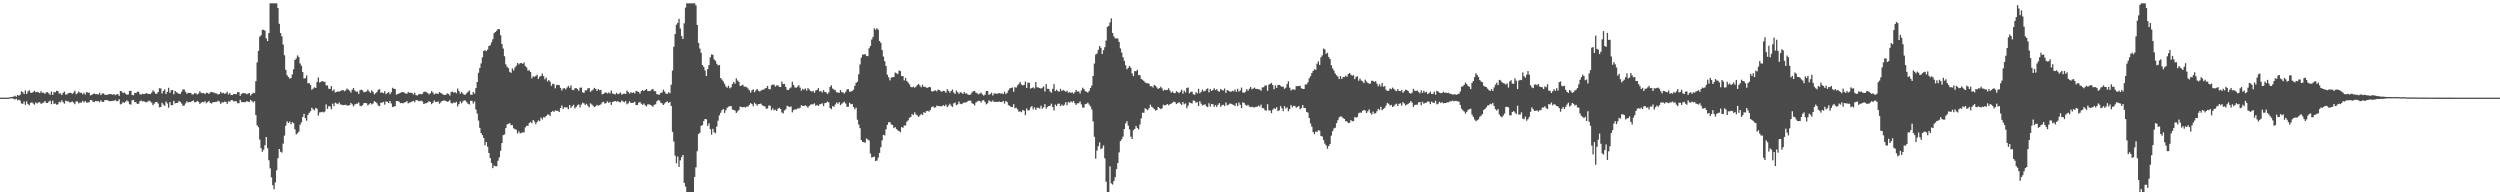 <svg xmlns="http://www.w3.org/2000/svg" width="1920" height="150"><path d="M0 75.000h1v1.000H0zM1 75.000h1v1.000H1zM2 75.000h1v1.000H2zM3 75.000h1v1.000H3zM4 75.000h1v1.000H4zM5 74.998h1v1.000H5zM6 74.938h1v1.000H6zM7 74.712h1v1.000H7zM8 74.590h1v1.000H8zM9 74.416h1v1.135H9zM10 74.169h1v1.689H10zM11 73.549h1v2.895H11zM12 74.274h1v1.495H12zM13 72.974h1v4.076H13zM14 73.455h1v3.046H14zM15 72.807h1v4.454H15zM16 70.086h1v9.400H16zM17 70.827h1v8.881H17zM18 72.130h1v5.789H18zM19 69.438h1v11.032H19zM20 72.171h1v5.713H20zM21 70.235h1v9.698H21zM22 69.255h1v11.653H22zM23 71.107h1v7.947H23zM24 71.425h1v7.102H24zM25 70.551h1v8.938H25zM26 69.724h1v10.648H26zM27 70.905h1v7.791H27zM28 70.551h1v8.931H28zM29 70.919h1v7.803H29zM30 71.489h1v6.970H30zM31 70.088h1v9.677H31zM32 71.285h1v7.924H32zM33 71.079h1v7.693H33zM34 72.068h1v5.553H34zM35 70.992h1v7.970H35zM36 70.779h1v8.382H36zM37 71.732h1v6.363H37zM38 72.794h1v4.539H38zM39 70.264h1v9.760H39zM40 72.862h1v4.468H40zM41 70.583h1v9.229H41zM42 70.889h1v8.581H42zM43 69.688h1v10.755H43zM44 69.919h1v10.181H44zM45 71.862h1v6.274H45zM46 71.732h1v6.926H46zM47 73.011h1v4.047H47zM48 71.281h1v7.253H48zM49 70.345h1v9.263H49zM50 72.583h1v4.704H50zM51 72.505h1v5.255H51zM52 71.546h1v6.324H52zM53 71.272h1v7.363H53zM54 71.313h1v7.153H54zM55 72.150h1v5.850H55zM56 71.047h1v7.764H56zM57 69.642h1v10.382H57zM58 72.356h1v5.585H58zM59 71.578h1v6.358H59zM60 70.260h1v9.171H60zM61 71.230h1v7.507H61zM62 71.292h1v7.544H62zM63 72.384h1v5.086H63zM64 71.223h1v7.485H64zM65 72.578h1v5.026H65zM66 70.619h1v8.203H66zM67 71.114h1v7.633H67zM68 71.207h1v7.219H68zM69 73.281h1v3.536H69zM70 72.903h1v4.083H70zM71 72.128h1v6.063H71zM72 71.839h1v6.610H72zM73 72.347h1v5.177H73zM74 72.226h1v5.649H74zM75 72.585h1v5.003H75zM76 71.294h1v7.137H76zM77 73.057h1v4.051H77zM78 71.873h1v6.304H78zM79 71.654h1v6.656H79zM80 72.780h1v4.173H80zM81 72.862h1v3.987H81zM82 72.787h1v4.177H82zM83 72.448h1v5.013H83zM84 72.217h1v5.628H84zM85 72.350h1v5.267H85zM86 72.688h1v4.756H86zM87 72.251h1v5.230H87zM88 73.105h1v3.605H88zM89 72.416h1v5.292H89zM90 72.297h1v5.390H90zM91 73.618h1v2.570H91zM92 69.896h1v10.286H92zM93 70.232h1v9.446H93zM94 71.475h1v6.839H94zM95 71.033h1v7.945H95zM96 71.949h1v6.104H96zM97 72.755h1v4.363H97zM98 72.569h1v5.335H98zM99 69.848h1v10.126H99zM100 69.724h1v10.639H100zM101 72.924h1v4.189H101zM102 73.144h1v3.532H102zM103 71.416h1v6.926H103zM104 71.478h1v7.130H104zM105 70.397h1v9.462H105zM106 70.470h1v9.178H106zM107 72.379h1v5.338H107zM108 72.594h1v4.591H108zM109 71.889h1v6.077H109zM110 72.356h1v5.290H110zM111 71.958h1v6.445H111zM112 71.551h1v6.972H112zM113 72.015h1v6.008H113zM114 72.153h1v5.102H114zM115 72.297h1v5.633H115zM116 71.136h1v7.734H116zM117 69.438h1v11.348H117zM118 70.441h1v9.128H118zM119 72.031h1v6.386H119zM120 71.933h1v6.372H120zM121 70.654h1v8.844H121zM122 67.731h1v14.706H122zM123 67.953h1v14.200H123zM124 71.835h1v7.132H124zM125 69.811h1v10.588H125zM126 68.552h1v12.721H126zM127 72.182h1v5.814H127zM128 70.441h1v9.030H128zM129 67.435h1v15.283H129zM130 71.267h1v7.121H130zM131 69.337h1v11.513H131zM132 69.097h1v11.662H132zM133 72.448h1v5.003H133zM134 69.733h1v9.686H134zM135 70.860h1v8.242H135zM136 71.306h1v7.636H136zM137 72.137h1v5.395H137zM138 72.112h1v6.162H138zM139 70.523h1v8.972H139zM140 68.678h1v12.577H140zM141 68.685h1v12.346H141zM142 70.452h1v9.025H142zM143 72.011h1v5.937H143zM144 71.294h1v7.363H144zM145 71.404h1v6.965H145zM146 71.384h1v6.988H146zM147 72.526h1v5.072H147zM148 72.478h1v4.669H148zM149 71.461h1v7.139H149zM150 71.777h1v6.670H150zM151 72.549h1v4.978H151zM152 71.796h1v6.457H152zM153 70.107h1v9.739H153zM154 71.310h1v7.590H154zM155 71.658h1v6.642H155zM156 71.418h1v7.178H156zM157 72.295h1v5.431H157zM158 71.152h1v8.123H158zM159 71.365h1v7.093H159zM160 72.098h1v5.436H160zM161 70.917h1v8.178H161zM162 70.605h1v8.922H162zM163 70.960h1v7.576H163zM164 71.191h1v7.269H164zM165 71.661h1v6.619H165zM166 71.807h1v6.452H166zM167 72.581h1v4.747H167zM168 72.118h1v5.880H168zM169 70.509h1v9.272H169zM170 71.686h1v6.894H170zM171 71.260h1v7.453H171zM172 71.970h1v6.052H172zM173 71.667h1v6.622H173zM174 70.397h1v9.355H174zM175 72.560h1v5.251H175zM176 71.354h1v6.720H176zM177 72.958h1v3.951H177zM178 72.990h1v3.971H178zM179 72.176h1v5.736H179zM180 72.267h1v5.386H180zM181 72.368h1v5.447H181zM182 70.766h1v8.450H182zM183 70.734h1v8.556H183zM184 73.563h1v3.074H184zM185 72.212h1v6.040H185zM186 71.450h1v7.093H186zM187 71.526h1v6.919H187zM188 71.656h1v6.777H188zM189 72.347h1v5.356H189zM190 71.949h1v6.132H190zM191 71.445h1v6.965H191zM192 73.354h1v3.326H192zM193 72.185h1v5.498H193zM194 71.219h1v7.329H194zM195 71.626h1v6.075H195zM196 62.347h1v25.951H196zM197 47.932h1v48.304H197zM198 39.137h1v58.560H198zM199 28.194h1v79.000H199zM200 27.022h1v86.770H200zM201 22.817h1v93.733H201zM202 22.874h1v92.106H202zM203 23.540h1v87.967H203zM204 29.414h1v75.791H204zM205 31.515h1v82.303H205zM206 25.378h1v97.688H206zM207 2.557h1v126.715H207zM208 2.557h1v133.701H208zM209 2.554h1v139.689H209zM210 2.554h1v142.822H210zM211 2.554h1v137.526H211zM212 2.554h1v128.251H212zM213 6.134h1v115.369H213zM214 18.301h1v96.136H214zM215 25.406h1v91.105H215zM216 27.894h1v89.300H216zM217 34.225h1v76.042H217zM218 42.442h1v61.675H218zM219 53.609h1v42.879H219zM220 57.694h1v35.496H220zM221 59.138h1v35.301H221zM222 60.427h1v32.895H222zM223 60.024h1v35.388H223zM224 57.115h1v36.624H224zM225 53.215h1v41.396H225zM226 46.056h1v53.255H226zM227 44.900h1v58.306H227zM228 42.570h1v59.824H228zM229 43.732h1v57.343H229zM230 48.729h1v47.105H230zM231 50.462h1v43.538H231zM232 55.328h1v34.562H232zM233 60.297h1v27.084H233zM234 60.072h1v30.664H234zM235 57.900h1v34.800H235zM236 63.927h1v24.321H236zM237 63.780h1v22.911H237zM238 65.302h1v20.153H238zM239 68.907h1v13.843H239zM240 68.063h1v15.914H240zM241 67.044h1v17.778H241zM242 67.568h1v15.333H242zM243 62.856h1v20.682H243zM244 59.518h1v29.284H244zM245 63.350h1v23.021H245zM246 62.846h1v23.314H246zM247 62.187h1v23.687H247zM248 62.782h1v23.600H248zM249 62.826h1v22.843H249zM250 65.609h1v14.573H250zM251 65.595h1v17.995H251zM252 68.118h1v13.452H252zM253 68.301h1v13.394H253zM254 66.113h1v17.816H254zM255 69.862h1v9.755H255zM256 68.653h1v12.852H256zM257 71.033h1v7.805H257zM258 70.571h1v8.878H258zM259 70.189h1v9.858H259zM260 70.450h1v8.238H260zM261 69.809h1v10.407H261zM262 69.429h1v11.003H262zM263 69.077h1v11.778H263zM264 70.107h1v10.469H264zM265 69.388h1v11.112H265zM266 68.008h1v12.932H266zM267 68.827h1v12.293H267zM268 69.614h1v11.076H268zM269 71.111h1v7.867H269zM270 68.974h1v11.170H270zM271 67.580h1v14.145H271zM272 69.493h1v10.808H272zM273 70.434h1v9.309H273zM274 70.232h1v9.389H274zM275 72.091h1v6.551H275zM276 69.278h1v11.939H276zM277 68.868h1v12.728H277zM278 69.498h1v11.295H278zM279 70.860h1v8.327H279zM280 70.535h1v8.505H280zM281 70.260h1v8.979H281zM282 68.861h1v12.069H282zM283 70.212h1v9.908H283zM284 71.228h1v7.876H284zM285 69.418h1v10.799H285zM286 70.480h1v9.009H286zM287 72.430h1v5.317H287zM288 71.697h1v6.571H288zM289 70.674h1v8.638H289zM290 68.923h1v12.115H290zM291 68.559h1v12.953H291zM292 71.194h1v7.725H292zM293 70.949h1v7.885H293zM294 71.590h1v6.626H294zM295 69.978h1v10.398H295zM296 72.288h1v5.624H296zM297 71.370h1v6.814H297zM298 70.690h1v8.535H298zM299 72.379h1v5.182H299zM300 70.873h1v8.599H300zM301 67.394h1v14.852H301zM302 68.204h1v13.683H302zM303 68.291h1v13.225H303zM304 72.684h1v4.871H304zM305 72.251h1v5.347H305zM306 71.711h1v6.361H306zM307 71.272h1v7.997H307zM308 70.795h1v8.329H308zM309 70.670h1v8.746H309zM310 71.226h1v7.535H310zM311 71.793h1v6.677H311zM312 72.043h1v5.594H312zM313 70.587h1v8.826H313zM314 71.283h1v7.446H314zM315 71.162h1v7.436H315zM316 71.475h1v6.489H316zM317 72.480h1v5.008H317zM318 71.182h1v7.382H318zM319 73.006h1v3.914H319zM320 73.382h1v3.580H320zM321 72.507h1v4.985H321zM322 72.105h1v5.706H322zM323 72.432h1v4.836H323zM324 72.002h1v5.965H324zM325 70.592h1v9.256H325zM326 70.255h1v9.190H326zM327 70.860h1v8.226H327zM328 71.425h1v7.219H328zM329 72.491h1v5.237H329zM330 71.688h1v6.647H330zM331 69.985h1v10.041H331zM332 71.043h1v7.967H332zM333 72.478h1v4.701H333zM334 71.812h1v6.592H334zM335 71.796h1v6.510H335zM336 72.146h1v5.743H336zM337 70.731h1v8.915H337zM338 71.340h1v7.354H338zM339 72.022h1v5.608H339zM340 72.681h1v4.566H340zM341 72.965h1v4.173H341zM342 72.693h1v4.944H342zM343 71.697h1v6.532H343zM344 72.118h1v5.793H344zM345 73.428h1v3.520H345zM346 70.644h1v8.581H346zM347 70.351h1v9.100H347zM348 71.221h1v7.471H348zM349 70.727h1v8.290H349zM350 71.700h1v6.484H350zM351 67.989h1v13.733H351zM352 69.926h1v9.995H352zM353 71.917h1v5.949H353zM354 70.635h1v8.746H354zM355 71.878h1v6.111H355zM356 72.713h1v4.358H356zM357 72.688h1v4.557H357zM358 71.521h1v7.045H358zM359 70.422h1v9.373H359zM360 69.530h1v10.698H360zM361 72.588h1v4.809H361zM362 72.881h1v4.523H362zM363 70.667h1v8.789H363zM364 71.951h1v6.011H364zM365 67.653h1v16.393H365zM366 62.993h1v24.234H366zM367 55.934h1v36.661H367zM368 52.290h1v45.901H368zM369 48.711h1v53.486H369zM370 44.009h1v59.821H370zM371 39.104h1v66.926H371zM372 38.532h1v73.024H372zM373 39.292h1v69.828H373zM374 38.100h1v74.573H374zM375 35.312h1v82.186H375zM376 34.747h1v86.649H376zM377 32.581h1v92.609H377zM378 30.164h1v98.950H378zM379 25.438h1v101.769H379zM380 24.561h1v103.138H380zM381 23.504h1v104.205H381zM382 22.256h1v101.170H382zM383 22.410h1v98.469H383zM384 27.100h1v88.698H384zM385 33.758h1v76.111H385zM386 37.253h1v66.512H386zM387 43.192h1v60.023H387zM388 49.397h1v48.981H388zM389 51.283h1v44.246H389zM390 52.304h1v42.799H390zM391 55.161h1v39.373H391zM392 55.950h1v40.236H392zM393 52.542h1v43.527H393zM394 54.108h1v44.456H394zM395 51.888h1v47.356H395zM396 50.558h1v49.094H396zM397 48.404h1v54.076H397zM398 49.464h1v51.435H398zM399 48.537h1v53.909H399zM400 48.363h1v53.687H400zM401 49.107h1v52.573H401zM402 47.974h1v53.651H402zM403 50.775h1v47.082H403zM404 51.794h1v44.797H404zM405 54.229h1v42.369H405zM406 53.888h1v40.613H406zM407 55.341h1v38.290H407zM408 60.141h1v34.587H408zM409 58.557h1v33.612H409zM410 59.019h1v34.369H410zM411 58.276h1v37.116H411zM412 57.388h1v36.425H412zM413 60.564h1v31.847H413zM414 58.871h1v34.221H414zM415 58.326h1v31.991H415zM416 56.449h1v35.278H416zM417 58.488h1v31.483H417zM418 60.947h1v29.265H418zM419 59.550h1v29.551H419zM420 62.563h1v25.475H420zM421 61.427h1v26.489H421zM422 62.702h1v26.457H422zM423 65.968h1v20.073H423zM424 64.309h1v20.893H424zM425 64.714h1v21.225H425zM426 67.827h1v17.009H426zM427 65.307h1v19.787H427zM428 65.121h1v19.998H428zM429 65.424h1v20.579H429zM430 67.486h1v15.502H430zM431 69.484h1v11.504H431zM432 67.978h1v15.791H432zM433 67.619h1v14.708H433zM434 68.658h1v13.870H434zM435 67.278h1v15.152H435zM436 65.945h1v17.981H436zM437 67.442h1v13.188H437zM438 65.602h1v17.240H438zM439 68.941h1v12.657H439zM440 69.262h1v11.209H440zM441 67.838h1v15.454H441zM442 67.568h1v14.623H442zM443 68.422h1v12.424H443zM444 69.729h1v10.467H444zM445 67.353h1v15.177H445zM446 67.296h1v13.021H446zM447 70.882h1v8.022H447zM448 71.423h1v7.984H448zM449 69.424h1v11.154H449zM450 69.429h1v10.272H450zM451 67.838h1v13.484H451zM452 67.646h1v14.871H452zM453 70.573h1v8.798H453zM454 69.596h1v10.634H454zM455 68.793h1v12.403H455zM456 67.479h1v14.747H456zM457 68.184h1v13.410H457zM458 69.791h1v10.753H458zM459 68.367h1v12.838H459zM460 69.335h1v11.376H460zM461 69.042h1v11.062H461zM462 72.430h1v6.271H462zM463 72.075h1v6.125H463zM464 71.223h1v8.343H464zM465 71.027h1v8.203H465zM466 71.777h1v6.036H466zM467 71.024h1v7.963H467zM468 71.752h1v6.521H468zM469 69.466h1v11.138H469zM470 71.819h1v6.514H470zM471 72.148h1v5.800H471zM472 72.553h1v5.031H472zM473 71.272h1v6.830H473zM474 72.350h1v5.312H474zM475 71.947h1v6.409H475zM476 70.997h1v7.670H476zM477 72.707h1v4.520H477zM478 72.107h1v5.837H478zM479 71.821h1v6.727H479zM480 72.208h1v5.434H480zM481 69.507h1v10.634H481zM482 70.587h1v8.705H482zM483 71.899h1v5.926H483zM484 70.823h1v8.235H484zM485 71.439h1v7.661H485zM486 70.871h1v7.993H486zM487 71.791h1v6.402H487zM488 69.736h1v10.982H488zM489 70.255h1v10.405H489zM490 70.546h1v8.428H490zM491 71.960h1v6.262H491zM492 69.987h1v9.606H492zM493 69.159h1v11.398H493zM494 69.946h1v9.579H494zM495 69.120h1v11.769H495zM496 68.342h1v13.351H496zM497 69.859h1v10.309H497zM498 69.974h1v10.130H498zM499 69.745h1v10.790H499zM500 68.822h1v12.341H500zM501 68.291h1v13.749H501zM502 69.999h1v10.437H502zM503 70.081h1v10.055H503zM504 72.304h1v5.576H504zM505 72.594h1v4.262H505zM506 72.659h1v4.585H506zM507 71.365h1v7.459H507zM508 70.942h1v8.457H508zM509 68.857h1v11.790H509zM510 70.374h1v9.080H510zM511 71.999h1v6.445H511zM512 72.054h1v5.816H512zM513 70.802h1v8.247H513zM514 71.608h1v6.681H514zM515 65.092h1v16.271H515zM516 54.158h1v47.112H516zM517 35.836h1v72.799H517zM518 26.180h1v93.300H518zM519 18.922h1v106.519H519zM520 17.594h1v102.618H520zM521 14.429h1v113.827H521zM522 21.934h1v101.266H522zM523 27.736h1v93.010H523zM524 29.947h1v89.098H524zM525 17.933h1v122.495H525zM526 5.839h1v137.436H526zM527 2.557h1v144.891H527zM528 2.557h1v144.887H528zM529 2.550h1v144.898H529zM530 2.554h1v144.887H530zM531 2.552h1v144.894H531zM532 2.552h1v144.896H532zM533 2.552h1v133.342H533zM534 4.147h1v124.360H534zM535 19.128h1v97.006H535zM536 32.954h1v69.965H536zM537 37.251h1v64.692H537zM538 40.487h1v56.173H538zM539 49.935h1v46.152H539zM540 51.363h1v41.689H540zM541 54.066h1v37.333H541zM542 58.379h1v33.211H542zM543 53.043h1v43.637H543zM544 49.983h1v44.756H544zM545 44.014h1v55.143H545zM546 41.840h1v61.582H546zM547 42.078h1v56.853H547zM548 45.607h1v56.017H548zM549 46.632h1v55.718H549zM550 48.953h1v48.249H550zM551 50.292h1v42.364H551zM552 49.848h1v38.755H552zM553 59.933h1v26.672H553zM554 61.109h1v23.555H554zM555 62.519h1v21.163H555zM556 64.343h1v22.385H556zM557 66.376h1v18.270H557zM558 67.392h1v15.381H558zM559 65.865h1v16.047H559zM560 67.831h1v13.761H560zM561 67.060h1v14.363H561zM562 64.581h1v19.508H562zM563 62.940h1v21.522H563zM564 64.275h1v20.611H564zM565 60.164h1v26.587H565zM566 61.839h1v23.781H566zM567 62.878h1v21.545H567zM568 66.035h1v15.795H568zM569 65.593h1v16.617H569zM570 65.016h1v17.455H570zM571 66.563h1v15.509H571zM572 66.520h1v16.132H572zM573 67.010h1v14.829H573zM574 67.934h1v13.976H574zM575 69.390h1v11.160H575zM576 71.098h1v8.093H576zM577 69.381h1v10.565H577zM578 68.605h1v12.932H578zM579 70.786h1v8.132H579zM580 69.363h1v10.634H580zM581 68.319h1v12.898H581zM582 69.672h1v10.339H582zM583 70.239h1v9.652H583zM584 69.541h1v9.970H584zM585 68.880h1v12.110H585zM586 68.866h1v12.481H586zM587 67.916h1v13.864H587zM588 67.506h1v16.029H588zM589 66.067h1v17.194H589zM590 68.417h1v12.634H590zM591 68.607h1v12.557H591zM592 65.540h1v19.084H592zM593 64.904h1v18.272H593zM594 65.032h1v19.755H594zM595 66.431h1v17.816H595zM596 65.588h1v19.636H596zM597 65.602h1v17.931H597zM598 66.662h1v16.130H598zM599 66.872h1v16.832H599zM600 62.666h1v23.749H600zM601 64.545h1v22.529H601zM602 64.389h1v20.467H602zM603 66.781h1v17.162H603zM604 68.978h1v12.300H604zM605 69.170h1v12.568H605zM606 67.937h1v14.314H606zM607 67.115h1v14.633H607zM608 62.789h1v23.545H608zM609 65.289h1v19.286H609zM610 67.049h1v16.979H610zM611 67.500h1v16.523H611zM612 66.552h1v16.748H612zM613 65.392h1v17.903H613zM614 67.273h1v15.534H614zM615 69.662h1v11.090H615zM616 68.216h1v13.168H616zM617 68.932h1v12.497H617zM618 67.914h1v12.941H618zM619 69.564h1v12.033H619zM620 67.632h1v15.100H620zM621 68.669h1v12.728H621zM622 69.843h1v10.517H622zM623 70.411h1v9.682H623zM624 69.720h1v10.385H624zM625 71.274h1v8.109H625zM626 69.454h1v11.804H626zM627 69.063h1v11.524H627zM628 67.660h1v13.674H628zM629 70.280h1v9.886H629zM630 69.884h1v10.110H630zM631 71.066h1v8.224H631zM632 69.246h1v12.280H632zM633 70.548h1v8.698H633zM634 70.976h1v7.919H634zM635 72.247h1v5.795H635zM636 70.947h1v7.759H636zM637 66.714h1v16.283H637zM638 65.495h1v18.439H638zM639 67.989h1v13.463H639zM640 68.806h1v13.198H640zM641 69.273h1v11.005H641zM642 70.860h1v7.874H642zM643 71.033h1v8.622H643zM644 71.292h1v7.121H644zM645 69.118h1v11.584H645zM646 70.731h1v8.968H646zM647 71.082h1v7.780H647zM648 71.835h1v6.290H648zM649 70.452h1v9.087H649zM650 68.614h1v13.422H650zM651 68.495h1v13.545H651zM652 70.468h1v8.494H652zM653 70.349h1v9.728H653zM654 69.809h1v10.005H654zM655 68.914h1v13.307H655zM656 65.959h1v18.048H656zM657 63.650h1v19.045H657zM658 62.718h1v29.229H658zM659 57.035h1v38.572H659zM660 49.509h1v48.899H660zM661 44.279h1v63.285H661zM662 41.933h1v67.141H662zM663 41.805h1v67.391H663zM664 41.551h1v68.045H664zM665 42.915h1v63.500H665zM666 43.103h1v64.026H666zM667 37.054h1v70.888H667zM668 35.278h1v82.644H668zM669 30.286h1v90.730H669zM670 28.352h1v92.271H670zM671 21.758h1v98.434H671zM672 22.817h1v100.879H672zM673 21.677h1v101.636H673zM674 22.810h1v98.281H674zM675 31.448h1v86.001H675zM676 32.904h1v80.128H676zM677 38.505h1v69.293H677zM678 43.414h1v60.146H678zM679 47.070h1v56.917H679zM680 50.761h1v48.574H680zM681 57.349h1v38.556H681zM682 59.388h1v34.566H682zM683 61.761h1v32.042H683zM684 59.605h1v35.912H684zM685 59.264h1v36.754H685zM686 59.145h1v39.199H686zM687 55.728h1v41.863H687zM688 56.287h1v42.776H688zM689 56.941h1v43.188H689zM690 54.163h1v46.445H690zM691 54.655h1v46.967H691zM692 58.395h1v39.268H692zM693 58.491h1v39.590H693zM694 61.741h1v34.610H694zM695 59.791h1v36.574H695zM696 62.251h1v31.183H696zM697 63.352h1v29.085H697zM698 64.840h1v25.571H698zM699 66.662h1v23.182H699zM700 67.083h1v20.506H700zM701 66.561h1v21.845H701zM702 67.314h1v18.982H702zM703 66.504h1v21.426H703zM704 65.343h1v23.351H704zM705 64.403h1v25.397H705zM706 65.723h1v22.962H706zM707 67.035h1v20.417H707zM708 65.108h1v23.246H708zM709 66.719h1v19.448H709zM710 66.577h1v20.199H710zM711 67.348h1v18.009H711zM712 67.390h1v17.695H712zM713 66.781h1v18.933H713zM714 66.982h1v17.423H714zM715 70.109h1v12.287H715zM716 70.223h1v11.399H716zM717 69.635h1v13.049H717zM718 69.374h1v13.097H718zM719 70.148h1v10.987H719zM720 68.772h1v12.637H720zM721 69.129h1v12.424H721zM722 70.081h1v11.536H722zM723 70.395h1v11.174H723zM724 69.736h1v11.007H724zM725 69.981h1v11.522H725zM726 71.242h1v9.107H726zM727 68.486h1v13.809H727zM728 69.733h1v11.364H728zM729 71.162h1v8.487H729zM730 69.832h1v11.364H730zM731 68.756h1v13.307H731zM732 71.068h1v8.329H732zM733 72.091h1v6.681H733zM734 69.523h1v11.295H734zM735 70.853h1v9.270H735zM736 72.050h1v5.917H736zM737 70.848h1v8.913H737zM738 71.164h1v8.867H738zM739 72.118h1v7.214H739zM740 70.702h1v7.977H740zM741 71.832h1v6.944H741zM742 71.711h1v6.768H742zM743 72.672h1v4.827H743zM744 72.956h1v4.287H744zM745 72.432h1v4.939H745zM746 70.942h1v8.297H746zM747 70.040h1v9.771H747zM748 69.850h1v11.140H748zM749 71.130h1v7.668H749zM750 71.631h1v6.386H750zM751 72.455h1v4.884H751zM752 71.860h1v5.692H752zM753 71.075h1v7.601H753zM754 72.503h1v4.772H754zM755 73.400h1v3.520H755zM756 72.686h1v5.617H756zM757 69.903h1v10.211H757zM758 69.866h1v9.512H758zM759 72.883h1v4.225H759zM760 72.304h1v5.450H760zM761 71.166h1v6.995H761zM762 73.299h1v3.834H762zM763 71.761h1v6.587H763zM764 71.706h1v6.500H764zM765 72.031h1v6.372H765zM766 71.805h1v6.395H766zM767 71.494h1v6.551H767zM768 71.855h1v6.519H768zM769 71.677h1v6.642H769zM770 72.240h1v5.287H770zM771 70.477h1v9.066H771zM772 72.226h1v5.360H772zM773 71.288h1v7.034H773zM774 69.367h1v11.321H774zM775 67.882h1v13.479H775zM776 67.529h1v14.610H776zM777 67.163h1v15.111H777zM778 70.427h1v9.599H778zM779 66.955h1v16.207H779zM780 67.257h1v15.491H780zM781 65.643h1v18.386H781zM782 64.371h1v21.433H782zM783 62.910h1v22.609H783zM784 64.918h1v21.234H784zM785 65.620h1v18.821H785zM786 65.240h1v19.785H786zM787 62.638h1v25.811H787zM788 67.509h1v15.777H788zM789 63.403h1v21.479H789zM790 63.666h1v20.968H790zM791 68.090h1v14.367H791zM792 67.587h1v13.806H792zM793 67.007h1v16.922H793zM794 67.955h1v14.500H794zM795 63.032h1v21.378H795zM796 67.042h1v15.699H796zM797 67.195h1v15.578H797zM798 67.623h1v15.759H798zM799 68.033h1v13.133H799zM800 67.367h1v16.070H800zM801 66.282h1v16.114H801zM802 70.271h1v9.714H802zM803 64.565h1v18.908H803zM804 68.175h1v13.877H804zM805 68.282h1v13.120H805zM806 70.290h1v10.945H806zM807 71.155h1v8.450H807zM808 68.198h1v14.086H808zM809 64.636h1v20.185H809zM810 69.923h1v10.403H810zM811 68.873h1v12.607H811zM812 70.049h1v9.691H812zM813 70.361h1v9.151H813zM814 68.216h1v13.312H814zM815 69.898h1v10.446H815zM816 69.008h1v12.296H816zM817 69.692h1v10.700H817zM818 70.468h1v8.034H818zM819 69.717h1v11.021H819zM820 71.233h1v7.063H820zM821 70.697h1v8.270H821zM822 71.358h1v6.455H822zM823 70.839h1v7.828H823zM824 71.938h1v5.676H824zM825 70.791h1v8.526H825zM826 69.017h1v11.586H826zM827 70.377h1v8.984H827zM828 70.118h1v9.133H828zM829 71.757h1v6.152H829zM830 69.408h1v10.762H830zM831 67.351h1v15.269H831zM832 68.388h1v14.228H832zM833 69.965h1v9.959H833zM834 70.498h1v9.171H834zM835 71.125h1v7.757H835zM836 69.857h1v10.455H836zM837 67.570h1v14.157H837zM838 65.685h1v18.354H838zM839 58.347h1v34.866H839zM840 48.827h1v56.260H840zM841 41.917h1v79.961H841zM842 41.036h1v74.585H842zM843 38.258h1v74.086H843zM844 35.374h1v74.042H844zM845 36.710h1v77.826H845zM846 41.540h1v72.287H846zM847 38.505h1v73.207H847zM848 36.230h1v85.303H848zM849 31.192h1v108.332H849zM850 20.625h1v126.830H850zM851 19.915h1v127.528H851zM852 17.212h1v110.595H852zM853 14.104h1v126.821H853zM854 25.307h1v116.400H854zM855 27.972h1v111.085H855zM856 29.505h1v106.583H856zM857 29.375h1v100.495H857zM858 29.647h1v95.592H858zM859 32.215h1v84.848H859zM860 37.170h1v71.163H860zM861 40.363h1v66.661H861zM862 43.980h1v60.906H862zM863 46.719h1v52.378H863zM864 50.123h1v44.717H864zM865 53.185h1v39.911H865zM866 52.041h1v44.436H866zM867 50.677h1v48.775H867zM868 52.094h1v52.857H868zM869 56.445h1v50.286H869zM870 58.406h1v41.611H870zM871 54.602h1v44.404H871zM872 54.739h1v41.982H872zM873 53.611h1v44.727H873zM874 57.674h1v41.701H874zM875 57.765h1v37.842H875zM876 60.624h1v30.378H876zM877 61.304h1v25.285H877zM878 62.153h1v24.477H878zM879 63.286h1v19.888H879zM880 63.833h1v20.080H880zM881 63.950h1v20.698H881zM882 64.327h1v18.789H882zM883 66.270h1v14.104H883zM884 66.218h1v15.722H884zM885 67.177h1v15.528H885zM886 65.167h1v18.663H886zM887 65.872h1v19.034H887zM888 67.188h1v17.334H888zM889 68.305h1v13.754H889zM890 67.648h1v15.358H890zM891 66.536h1v17.253H891zM892 67.884h1v15.319H892zM893 69.640h1v10.780H893zM894 68.793h1v12.218H894zM895 69.228h1v11.403H895zM896 69.040h1v10.778H896zM897 67.804h1v13.062H897zM898 69.484h1v10.488H898zM899 71.182h1v8.478H899zM900 70.232h1v8.611H900zM901 71.413h1v6.686H901zM902 71.571h1v6.981H902zM903 70.045h1v9.881H903zM904 70.741h1v8.444H904zM905 71.562h1v6.889H905zM906 70.432h1v9.123H906zM907 68.907h1v11.611H907zM908 71.954h1v6.436H908zM909 69.644h1v10.501H909zM910 70.983h1v8.409H910zM911 67.577h1v15.571H911zM912 67.170h1v13.962H912zM913 71.617h1v6.963H913zM914 70.567h1v8.590H914zM915 70.349h1v9.176H915zM916 72.334h1v4.829H916zM917 72.782h1v4.653H917zM918 70.791h1v8.109H918zM919 71.725h1v6.718H919zM920 68.204h1v13.223H920zM921 71.624h1v6.116H921zM922 70.525h1v9.091H922zM923 68.839h1v12.170H923zM924 70.262h1v10.259H924zM925 69.839h1v10.279H925zM926 68.594h1v13.021H926zM927 67.834h1v14.443H927zM928 70.889h1v8.430H928zM929 68.372h1v13.456H929zM930 69.875h1v9.940H930zM931 69.090h1v10.961H931zM932 67.740h1v14.285H932zM933 69.147h1v11.570H933zM934 68.447h1v13.674H934zM935 69.999h1v10.446H935zM936 70.395h1v8.803H936zM937 68.312h1v13.735H937zM938 69.154h1v11.643H938zM939 69.493h1v10.966H939zM940 67.966h1v13.543H940zM941 71.324h1v7.350H941zM942 69.246h1v11.646H942zM943 69.656h1v10.728H943zM944 70.226h1v9.286H944zM945 70.491h1v9.203H945zM946 69.715h1v10.538H946zM947 70.152h1v10.430H947zM948 68.699h1v12.827H948zM949 70.528h1v8.748H949zM950 68.273h1v13.170H950zM951 70.345h1v8.418H951zM952 69.436h1v11.051H952zM953 67.280h1v15.759H953zM954 70.983h1v7.562H954zM955 71.308h1v7.725H955zM956 70.498h1v9.977H956zM957 68.461h1v12.856H957zM958 69.749h1v10.712H958zM959 68.166h1v13.669H959zM960 66.811h1v15.521H960zM961 68.568h1v13.344H961zM962 67.934h1v14.477H962zM963 67.296h1v15.166H963zM964 68.278h1v13.795H964zM965 68.243h1v13.772H965zM966 68.589h1v12.515H966zM967 68.692h1v13.193H967zM968 69.697h1v10.661H968zM969 67.120h1v15.912H969zM970 66.950h1v16.180H970zM971 65.666h1v18.993H971zM972 65.582h1v19.377H972zM973 69.738h1v10.327H973zM974 65.062h1v19.737H974zM975 64.348h1v20.600H975zM976 63.645h1v23.243H976zM977 65.311h1v18.940H977zM978 68.539h1v14.553H978zM979 65.582h1v18.093H979zM980 67.495h1v14.816H980zM981 65.257h1v20.089H981zM982 65.179h1v19.545H982zM983 65.852h1v15.640H983zM984 66.785h1v16.372H984zM985 66.394h1v18.954H985zM986 68.182h1v13.333H986zM987 67.348h1v16.027H987zM988 64.540h1v17.940H988zM989 62.409h1v23.058H989zM990 67.344h1v16.434H990zM991 69.505h1v11.144H991zM992 68.610h1v13.767H992zM993 68.644h1v12.616H993zM994 68.976h1v12.490H994zM995 66.145h1v16.624H995zM996 66.129h1v15.935H996zM997 66.048h1v15.420H997zM998 65.895h1v18.075H998zM999 67.735h1v15.299H999zM1000 68.349h1v12.376H1000zM1001 68.333h1v14.635H1001zM1002 64.863h1v18.196H1002zM1003 64.796h1v21.149H1003zM1004 63.210h1v23.294H1004zM1005 60.132h1v30.515H1005zM1006 58.523h1v36.368H1006zM1007 56.138h1v41.071H1007zM1008 54.456h1v46.970H1008zM1009 53.151h1v49.870H1009zM1010 53.590h1v47.485H1010zM1011 48.946h1v52.321H1011zM1012 47.054h1v52.918H1012zM1013 49.883h1v50.462H1013zM1014 44.053h1v60.332H1014zM1015 42.563h1v62.319H1015zM1016 37.262h1v70.307H1016zM1017 37.933h1v72.410H1017zM1018 41.306h1v70.419H1018zM1019 40.510h1v73.708H1019zM1020 43.712h1v68.418H1020zM1021 45.321h1v65.319H1021zM1022 50.137h1v53.980H1022zM1023 52.554h1v48.190H1023zM1024 54.229h1v44.408H1024zM1025 56.488h1v41.607H1025zM1026 57.877h1v36.766H1026zM1027 58.804h1v33.497H1027zM1028 60.718h1v29.412H1028zM1029 58.466h1v30.886H1029zM1030 60.601h1v29.020H1030zM1031 59.100h1v31.664H1031zM1032 59.214h1v32.136H1032zM1033 58.120h1v34.946H1033zM1034 58.987h1v34.312H1034zM1035 56.891h1v37.617H1035zM1036 56.081h1v38.290H1036zM1037 57.337h1v34.855H1037zM1038 58.136h1v34.999H1038zM1039 57.763h1v35.280H1039zM1040 60.798h1v29.183H1040zM1041 59.015h1v31.318H1041zM1042 58.553h1v31.245H1042zM1043 62.020h1v24.983H1043zM1044 60.338h1v26.020H1044zM1045 61.869h1v24.781H1045zM1046 62.521h1v22.616H1046zM1047 63.844h1v20.563H1047zM1048 61.162h1v23.802H1048zM1049 62.592h1v24.186H1049zM1050 63.657h1v21.847H1050zM1051 64.270h1v19.732H1051zM1052 64.153h1v22.591H1052zM1053 62.004h1v26.043H1053zM1054 62.096h1v23.600H1054zM1055 62.904h1v24.401H1055zM1056 62.304h1v24.685H1056zM1057 64.160h1v21.314H1057zM1058 66.266h1v17.276H1058zM1059 64.728h1v19.769H1059zM1060 66.426h1v15.596H1060zM1061 63.709h1v20.954H1061zM1062 66.547h1v17.098H1062zM1063 66.099h1v16.718H1063zM1064 68.875h1v12.200H1064zM1065 69.903h1v9.123H1065zM1066 69.653h1v10.000H1066zM1067 67.950h1v13.113H1067zM1068 68.568h1v11.989H1068zM1069 67.291h1v14.868H1069zM1070 68.221h1v13.367H1070zM1071 69.358h1v10.936H1071zM1072 70.061h1v9.558H1072zM1073 68.443h1v12.989H1073zM1074 69.843h1v9.943H1074zM1075 70.052h1v9.290H1075zM1076 69.152h1v11.989H1076zM1077 71.299h1v7.162H1077zM1078 70.033h1v9.455H1078zM1079 68.884h1v12.085H1079zM1080 69.189h1v11.147H1080zM1081 69.958h1v9.773H1081zM1082 71.356h1v7.665H1082zM1083 71.899h1v5.713H1083zM1084 71.150h1v7.638H1084zM1085 68.216h1v13.928H1085zM1086 69.649h1v11.060H1086zM1087 69.905h1v10.504H1087zM1088 69.477h1v10.945H1088zM1089 70.704h1v7.867H1089zM1090 71.686h1v6.693H1090zM1091 69.386h1v11.490H1091zM1092 71.336h1v6.816H1092zM1093 69.713h1v9.970H1093zM1094 71.040h1v8.013H1094zM1095 70.381h1v8.430H1095zM1096 72.237h1v5.699H1096zM1097 71.581h1v6.507H1097zM1098 70.415h1v9.554H1098zM1099 72.118h1v5.935H1099zM1100 72.107h1v6.665H1100zM1101 70.363h1v8.851H1101zM1102 72.766h1v4.633H1102zM1103 69.701h1v10.472H1103zM1104 70.317h1v9.345H1104zM1105 71.185h1v6.933H1105zM1106 71.514h1v7.656H1106zM1107 71.416h1v7.038H1107zM1108 70.438h1v8.954H1108zM1109 71.283h1v7.853H1109zM1110 71.070h1v8.041H1110zM1111 71.491h1v7.077H1111zM1112 71.198h1v7.395H1112zM1113 71.933h1v5.965H1113zM1114 72.095h1v5.770H1114zM1115 72.652h1v4.596H1115zM1116 72.418h1v5.402H1116zM1117 72.437h1v5.040H1117zM1118 72.826h1v4.704H1118zM1119 72.285h1v5.585H1119zM1120 72.043h1v6.052H1120zM1121 70.310h1v10.341H1121zM1122 66.614h1v16.887H1122zM1123 66.202h1v18.595H1123zM1124 65.133h1v20.531H1124zM1125 63.371h1v23.919H1125zM1126 64.565h1v21.357H1126zM1127 66.071h1v18.299H1127zM1128 66.607h1v17.249H1128zM1129 68.415h1v15.111H1129zM1130 63.709h1v24.308H1130zM1131 62.224h1v27.496H1131zM1132 59.214h1v32.582H1132zM1133 56.225h1v36.887H1133zM1134 57.557h1v34.834H1134zM1135 59.141h1v32.543H1135zM1136 61.478h1v28.240H1136zM1137 62.540h1v26.308H1137zM1138 63.187h1v24.525H1138zM1139 65.845h1v18.670H1139zM1140 66.499h1v17.230H1140zM1141 66.868h1v15.676H1141zM1142 68.044h1v12.980H1142zM1143 69.292h1v11.531H1143zM1144 69.843h1v9.821H1144zM1145 68.420h1v11.735H1145zM1146 69.816h1v9.176H1146zM1147 67.140h1v14.262H1147zM1148 64.984h1v18.872H1148zM1149 63.478h1v21.531H1149zM1150 65.346h1v18.423H1150zM1151 61.331h1v26.626H1151zM1152 61.771h1v27.613H1152zM1153 63.078h1v27.027H1153zM1154 63.835h1v24.928H1154zM1155 64.156h1v23.028H1155zM1156 64.904h1v17.205H1156zM1157 63.995h1v17.956H1157zM1158 67.250h1v15.239H1158zM1159 62.521h1v26.036H1159zM1160 61.594h1v26.976H1160zM1161 64.211h1v21.824H1161zM1162 64.375h1v20.950H1162zM1163 60.104h1v26.297H1163zM1164 62.025h1v25.626H1164zM1165 68.404h1v12.815H1165zM1166 61.924h1v26.091H1166zM1167 61.315h1v26.709H1167zM1168 61.537h1v24.717H1168zM1169 55.671h1v35.454H1169zM1170 58.553h1v33.058H1170zM1171 59.676h1v29.865H1171zM1172 57.410h1v35.322H1172zM1173 54.570h1v36.997H1173zM1174 57.319h1v32.417H1174zM1175 65.442h1v20.396H1175zM1176 67.049h1v15.452H1176zM1177 67.664h1v16.230H1177zM1178 64.950h1v20.282H1178zM1179 64.769h1v20.282H1179zM1180 65.540h1v19.236H1180zM1181 64.503h1v21.183H1181zM1182 66.525h1v18.105H1182zM1183 66.847h1v17.723H1183zM1184 67.021h1v15.599H1184zM1185 68.383h1v14.157H1185zM1186 66.314h1v15.319H1186zM1187 67.033h1v16.063H1187zM1188 64.666h1v19.078H1188zM1189 69.601h1v10.323H1189zM1190 69.743h1v10.563H1190zM1191 71.445h1v7.281H1191zM1192 70.017h1v10.884H1192zM1193 68.493h1v11.501H1193zM1194 69.770h1v10.629H1194zM1195 67.719h1v13.717H1195zM1196 69.582h1v12.060H1196zM1197 63.146h1v19.924H1197zM1198 62.544h1v23.287H1198zM1199 65.895h1v17.732H1199zM1200 66.289h1v15.859H1200zM1201 65.817h1v17.887H1201zM1202 68.976h1v13.056H1202zM1203 70.583h1v9.714H1203zM1204 71.388h1v7.478H1204zM1205 69.065h1v12.827H1205zM1206 70.104h1v10.863H1206zM1207 71.349h1v7.697H1207zM1208 70.766h1v8.988H1208zM1209 69.473h1v11.575H1209zM1210 68.896h1v11.593H1210zM1211 67.593h1v14.873H1211zM1212 64.822h1v17.917H1212zM1213 61.274h1v25.930H1213zM1214 59.187h1v29.810H1214zM1215 57.360h1v32.406H1215zM1216 58.443h1v32.300H1216zM1217 61.583h1v28.121H1217zM1218 60.997h1v31.918H1218zM1219 64.105h1v21.284H1219zM1220 56.351h1v37.169H1220zM1221 53.874h1v42.724H1221zM1222 36.676h1v75.157H1222zM1223 36.152h1v82.477H1223zM1224 40.702h1v68.423H1224zM1225 27.363h1v99.190H1225zM1226 37.505h1v75.260H1226zM1227 38.148h1v69.128H1227zM1228 41.512h1v61.112H1228zM1229 39.695h1v70.762H1229zM1230 30.242h1v87.578H1230zM1231 23.898h1v94.781H1231zM1232 35.316h1v79.929H1232zM1233 35.971h1v75.001H1233zM1234 25.232h1v97.578H1234zM1235 30.682h1v85.544H1235zM1236 30.537h1v81.746H1236zM1237 43.357h1v58.828H1237zM1238 49.725h1v50.247H1238zM1239 47.653h1v47.237H1239zM1240 49.395h1v43.706H1240zM1241 51.801h1v43.555H1241zM1242 58.040h1v35.129H1242zM1243 56.689h1v33.852H1243zM1244 60.837h1v30.231H1244zM1245 63.247h1v24.571H1245zM1246 62.103h1v25.683H1246zM1247 61.164h1v27.327H1247zM1248 59.303h1v32.422H1248zM1249 56.305h1v34.605H1249zM1250 60.207h1v30.597H1250zM1251 59.557h1v29.860H1251zM1252 56.117h1v37.453H1252zM1253 57.891h1v37.727H1253zM1254 59.390h1v30.996H1254zM1255 59.104h1v29.373H1255zM1256 62.215h1v23.046H1256zM1257 62.235h1v21.151H1257zM1258 64.611h1v18.492H1258zM1259 66.199h1v17.327H1259zM1260 68.383h1v14.246H1260zM1261 67.408h1v16.356H1261zM1262 69.891h1v11.847H1262zM1263 68.134h1v13.255H1263zM1264 68.028h1v14.756H1264zM1265 67.056h1v15.393H1265zM1266 65.968h1v18.128H1266zM1267 67.703h1v14.038H1267zM1268 67.516h1v14.408H1268zM1269 69.862h1v10.391H1269zM1270 67.763h1v16.370H1270zM1271 67.868h1v14.472H1271zM1272 67.550h1v13.507H1272zM1273 67.303h1v14.779H1273zM1274 68.200h1v12.545H1274zM1275 70.072h1v8.769H1275zM1276 71.704h1v6.958H1276zM1277 69.802h1v8.993H1277zM1278 69.976h1v9.512H1278zM1279 70.665h1v7.807H1279zM1280 70.866h1v7.986H1280zM1281 69.505h1v9.803H1281zM1282 71.935h1v6.727H1282zM1283 71.498h1v7.144H1283zM1284 71.912h1v6.068H1284zM1285 70.594h1v8.311H1285zM1286 71.361h1v7.251H1286zM1287 70.088h1v10.249H1287zM1288 68.459h1v12.978H1288zM1289 71.038h1v7.894H1289zM1290 70.537h1v8.361H1290zM1291 68.928h1v11.682H1291zM1292 71.704h1v6.917H1292zM1293 72.231h1v5.935H1293zM1294 70.358h1v9.332H1294zM1295 70.210h1v10.233H1295zM1296 72.862h1v4.214H1296zM1297 71.379h1v7.283H1297zM1298 70.855h1v7.924H1298zM1299 72.084h1v5.908H1299zM1300 70.869h1v7.846H1300zM1301 71.178h1v7.082H1301zM1302 70.248h1v9.279H1302zM1303 69.953h1v9.847H1303zM1304 69.221h1v11.135H1304zM1305 70.521h1v8.787H1305zM1306 68.374h1v12.758H1306zM1307 67.225h1v16.095H1307zM1308 67.690h1v15.713H1308zM1309 67.056h1v15.761H1309zM1310 65.147h1v19.297H1310zM1311 61.160h1v26.104H1311zM1312 64.181h1v22.600H1312zM1313 59.805h1v29.279H1313zM1314 61.512h1v26.047H1314zM1315 64.522h1v20.087H1315zM1316 63.080h1v24.502H1316zM1317 60.736h1v28.826H1317zM1318 61.794h1v25.599H1318zM1319 62.018h1v24.809H1319zM1320 63.261h1v23.193H1320zM1321 67.033h1v16.354H1321zM1322 61.462h1v26.148H1322zM1323 62.615h1v24.779H1323zM1324 67.181h1v16.013H1324zM1325 67.113h1v16.986H1325zM1326 62.789h1v25.567H1326zM1327 64.943h1v20.547H1327zM1328 64.039h1v21.518H1328zM1329 65.339h1v19.725H1329zM1330 64.556h1v20.797H1330zM1331 63.295h1v23.509H1331zM1332 65.083h1v20.893H1332zM1333 61.370h1v26.429H1333zM1334 68.291h1v13.028H1334zM1335 65.140h1v21.543H1335zM1336 63.961h1v20.524H1336zM1337 61.178h1v28.551H1337zM1338 62.231h1v26.221H1338zM1339 62.409h1v23.793H1339zM1340 63.920h1v22.499H1340zM1341 67.314h1v15.637H1341zM1342 63.918h1v20.845H1342zM1343 62.780h1v24.024H1343zM1344 56.790h1v34.582H1344zM1345 58.303h1v33.816H1345zM1346 56.218h1v36.642H1346zM1347 59.173h1v34.887H1347zM1348 54.208h1v40.421H1348zM1349 54.856h1v46.256H1349zM1350 51.141h1v48.890H1350zM1351 46.861h1v55.809H1351zM1352 48.745h1v55.347H1352zM1353 48.820h1v55.251H1353zM1354 31.819h1v89.336H1354zM1355 28.631h1v94.264H1355zM1356 40.034h1v67.773H1356zM1357 43.586h1v65.658H1357zM1358 35.126h1v81.296H1358zM1359 43.968h1v69.980H1359zM1360 41.256h1v73.738H1360zM1361 33.998h1v89.112H1361zM1362 28.917h1v87.862H1362zM1363 38.846h1v88.700H1363zM1364 30.526h1v84.289H1364zM1365 39.050h1v78.185H1365zM1366 47.520h1v59.384H1366zM1367 40.794h1v65.930H1367zM1368 37.834h1v77.047H1368zM1369 38.702h1v74.271H1369zM1370 46.731h1v58.446H1370zM1371 50.626h1v48.144H1371zM1372 42.645h1v59.192H1372zM1373 43.961h1v60.016H1373zM1374 50.475h1v48.064H1374zM1375 59.457h1v32.003H1375zM1376 58.200h1v27.260H1376zM1377 60.679h1v28.915H1377zM1378 55.666h1v34.420H1378zM1379 56.623h1v35.127H1379zM1380 59.090h1v33.852H1380zM1381 59.093h1v33.887H1381zM1382 59.681h1v33.285H1382zM1383 60.992h1v28.856H1383zM1384 61.842h1v25.518H1384zM1385 63.918h1v22.403H1385zM1386 58.743h1v31.339H1386zM1387 59.940h1v33.408H1387zM1388 58.237h1v31.806H1388zM1389 63.254h1v24.033H1389zM1390 60.823h1v27.320H1390zM1391 57.465h1v32.204H1391zM1392 63.691h1v22.353H1392zM1393 66.573h1v15.544H1393zM1394 67.772h1v12.561H1394zM1395 68.587h1v12.932H1395zM1396 66.103h1v18.153H1396zM1397 66.644h1v18.416H1397zM1398 63.448h1v23.058H1398zM1399 65.378h1v19.107H1399zM1400 66.119h1v18.849H1400zM1401 67.509h1v14.525H1401zM1402 65.808h1v18.194H1402zM1403 68.266h1v14.848H1403zM1404 66.772h1v14.111H1404zM1405 66.923h1v18.091H1405zM1406 65.945h1v16.915H1406zM1407 68.530h1v12.440H1407zM1408 69.315h1v10.526H1408zM1409 68.378h1v12.733H1409zM1410 69.502h1v12.362H1410zM1411 69.003h1v12.483H1411zM1412 69.917h1v9.611H1412zM1413 70.580h1v9.739H1413zM1414 71.645h1v6.976H1414zM1415 68.051h1v13.870H1415zM1416 70.505h1v8.606H1416zM1417 71.395h1v8.025H1417zM1418 69.917h1v9.490H1418zM1419 71.068h1v8.585H1419zM1420 70.386h1v9.339H1420zM1421 67.108h1v15.287H1421zM1422 68.001h1v13.667H1422zM1423 67.815h1v14.747H1423zM1424 71.274h1v7.377H1424zM1425 72.025h1v6.219H1425zM1426 71.972h1v6.001H1426zM1427 70.248h1v10.343H1427zM1428 70.512h1v9.245H1428zM1429 70.292h1v9.199H1429zM1430 71.049h1v8.036H1430zM1431 71.404h1v7.127H1431zM1432 71.354h1v7.569H1432zM1433 70.100h1v9.579H1433zM1434 70.013h1v9.714H1434zM1435 70.548h1v8.968H1435zM1436 71.299h1v7.388H1436zM1437 72.153h1v5.534H1437zM1438 71.631h1v6.777H1438zM1439 72.485h1v4.903H1439zM1440 72.816h1v4.488H1440zM1441 71.901h1v6.226H1441zM1442 63.114h1v21.327H1442zM1443 61.899h1v27.073H1443zM1444 59.459h1v40.948H1444zM1445 51.755h1v48.892H1445zM1446 47.944h1v55.972H1446zM1447 44.827h1v64.244H1447zM1448 44.877h1v66.796H1448zM1449 47.543h1v64.255H1449zM1450 46.955h1v59.616H1450zM1451 36.781h1v73.049H1451zM1452 33.037h1v75.399H1452zM1453 33.991h1v72.234H1453zM1454 23.158h1v90.329H1454zM1455 18.448h1v95.777H1455zM1456 16.832h1v100.924H1456zM1457 17.802h1v102.316H1457zM1458 30.750h1v88.563H1458zM1459 26.791h1v89.032H1459zM1460 29.002h1v89.936H1460zM1461 33.952h1v82.776H1461zM1462 42.719h1v69.018H1462zM1463 49.958h1v61.978H1463zM1464 55.209h1v55.324H1464zM1465 59.088h1v42.575H1465zM1466 58.518h1v43.189H1466zM1467 60.583h1v39.346H1467zM1468 62.148h1v32.854H1468zM1469 54.073h1v48.048H1469zM1470 55.151h1v48.581H1470zM1471 56.385h1v52.745H1471zM1472 55.003h1v50.625H1472zM1473 55.875h1v45.898H1473zM1474 57.632h1v47.785H1474zM1475 57.314h1v50.115H1475zM1476 56.170h1v46.018H1476zM1477 55.383h1v45.921H1477zM1478 55.078h1v46.008H1478zM1479 57.163h1v44.592H1479zM1480 54.824h1v49.050H1480zM1481 58.214h1v42.410H1481zM1482 59.351h1v42.877H1482zM1483 58.614h1v39.259H1483zM1484 59.331h1v39.014H1484zM1485 61.189h1v33.877H1485zM1486 64.039h1v30.069H1486zM1487 61.686h1v31.286H1487zM1488 63.920h1v28.739H1488zM1489 61.274h1v30.714H1489zM1490 62.247h1v27.732H1490zM1491 64.991h1v26.523H1491zM1492 59.754h1v32.145H1492zM1493 61.942h1v29.913H1493zM1494 60.892h1v27.977H1494zM1495 63.764h1v24.006H1495zM1496 65.295h1v20.238H1496zM1497 66.998h1v18.819H1497zM1498 66.916h1v18.952H1498zM1499 67.264h1v16.967H1499zM1500 65.584h1v20.572H1500zM1501 68.978h1v15.077H1501zM1502 65.909h1v19.744H1502zM1503 66.790h1v19.593H1503zM1504 67.742h1v16.242H1504zM1505 67.607h1v15.477H1505zM1506 66.346h1v17.263H1506zM1507 67.378h1v14.360H1507zM1508 68.559h1v13.774H1508zM1509 69.122h1v12.234H1509zM1510 65.804h1v17.766H1510zM1511 66.506h1v16.679H1511zM1512 68.342h1v13.745H1512zM1513 66.563h1v18.201H1513zM1514 70.335h1v11.724H1514zM1515 70.093h1v10.785H1515zM1516 70.967h1v9.011H1516zM1517 68.372h1v13.781H1517zM1518 68.710h1v13.616H1518zM1519 67.813h1v13.797H1519zM1520 67.886h1v14.392H1520zM1521 66.577h1v15.891H1521zM1522 67.934h1v13.967H1522zM1523 68.083h1v14.159H1523zM1524 68.676h1v12.797H1524zM1525 68.662h1v13.291H1525zM1526 70.230h1v9.107H1526zM1527 68.406h1v13.117H1527zM1528 69.859h1v10.073H1528zM1529 69.006h1v11.476H1529zM1530 68.179h1v13.319H1530zM1531 67.783h1v15.447H1531zM1532 68.800h1v13.477H1532zM1533 71.100h1v8.540H1533zM1534 68.756h1v12.987H1534zM1535 68.616h1v12.909H1535zM1536 63.993h1v23.182H1536zM1537 61.823h1v30.245H1537zM1538 52.455h1v41.639H1538zM1539 47.564h1v48.361H1539zM1540 42.805h1v56.832H1540zM1541 36.912h1v72.852H1541zM1542 28.665h1v84.069H1542zM1543 26.447h1v84.106H1543zM1544 27.715h1v87.150H1544zM1545 30.263h1v84.225H1545zM1546 20.764h1v101.295H1546zM1547 16.084h1v107.368H1547zM1548 13.117h1v114.507H1548zM1549 3.964h1v124.928H1549zM1550 6.523h1v124.907H1550zM1551 11.632h1v127.230H1551zM1552 7.997h1v128.015H1552zM1553 12.646h1v121.909H1553zM1554 20.519h1v111.083H1554zM1555 27.944h1v101.245H1555zM1556 29.157h1v99.160H1556zM1557 31.812h1v82.685H1557zM1558 38.832h1v68.659H1558zM1559 44.655h1v57.418H1559zM1560 52.080h1v44.388H1560zM1561 55.996h1v35.825H1561zM1562 52.929h1v43.175H1562zM1563 55.753h1v39.345H1563zM1564 48.722h1v46.349H1564zM1565 47.044h1v51.087H1565zM1566 43.936h1v53.593H1566zM1567 40.514h1v55.546H1567zM1568 42.249h1v53.362H1568zM1569 41.833h1v51.890H1569zM1570 44.275h1v51.655H1570zM1571 46.770h1v50.730H1571zM1572 47.280h1v51.916H1572zM1573 47.001h1v48.711H1573zM1574 45.522h1v46.930H1574zM1575 51.833h1v40.792H1575zM1576 49.370h1v45.315H1576zM1577 54.446h1v39.652H1577zM1578 54.572h1v40.964H1578zM1579 53.947h1v39.721H1579zM1580 55.064h1v37.567H1580zM1581 56.548h1v33.108H1581zM1582 55.518h1v31.472H1582zM1583 54.428h1v35.560H1583zM1584 56.989h1v32.879H1584zM1585 54.467h1v37.013H1585zM1586 56.646h1v31.469H1586zM1587 55.556h1v31.565H1587zM1588 60.526h1v26.049H1588zM1589 61.338h1v26.393H1589zM1590 61.945h1v22.211H1590zM1591 61.045h1v24.589H1591zM1592 60.786h1v23.049H1592zM1593 62.203h1v22.218H1593zM1594 64.824h1v18.128H1594zM1595 63.888h1v19.526H1595zM1596 63.895h1v23.291H1596zM1597 65.639h1v20.952H1597zM1598 66.000h1v18.789H1598zM1599 66.950h1v17.384H1599zM1600 67.813h1v14.429H1600zM1601 66.664h1v16.686H1601zM1602 65.769h1v18.505H1602zM1603 66.591h1v14.527H1603zM1604 65.964h1v16.601H1604zM1605 65.490h1v17.432H1605zM1606 65.453h1v17.157H1606zM1607 67.035h1v15.251H1607zM1608 66.872h1v14.438H1608zM1609 66.943h1v15.592H1609zM1610 67.646h1v13.774H1610zM1611 69.662h1v9.792H1611zM1612 68.909h1v11.538H1612zM1613 67.239h1v15.795H1613zM1614 66.763h1v15.974H1614zM1615 65.511h1v16.015H1615zM1616 66.737h1v16.123H1616zM1617 66.811h1v14.962H1617zM1618 68.811h1v10.453H1618zM1619 66.724h1v15.102H1619zM1620 69.074h1v11.170H1620zM1621 64.714h1v19.254H1621zM1622 66.657h1v15.376H1622zM1623 66.632h1v15.111H1623zM1624 68.852h1v11.334H1624zM1625 70.184h1v8.432H1625zM1626 70.486h1v8.325H1626zM1627 69.592h1v9.670H1627zM1628 70.722h1v8.808H1628zM1629 69.017h1v12.332H1629zM1630 70.258h1v9.595H1630zM1631 63.812h1v20.490H1631zM1632 58.312h1v33.163H1632zM1633 48.885h1v58.933H1633zM1634 46.591h1v71.792H1634zM1635 44.032h1v72.934H1635zM1636 41.318h1v76.894H1636zM1637 40.379h1v80.822H1637zM1638 41.725h1v79.039H1638zM1639 40.345h1v72.900H1639zM1640 27.912h1v80.604H1640zM1641 15.820h1v105.729H1641zM1642 11.824h1v126.425H1642zM1643 3.779h1v143.669H1643zM1644 2.559h1v142.648H1644zM1645 2.554h1v144.894H1645zM1646 2.545h1v144.905H1646zM1647 2.552h1v139.327H1647zM1648 6.084h1v135.857H1648zM1649 16.237h1v128.096H1649zM1650 20.798h1v116.416H1650zM1651 17.594h1v108.920H1651zM1652 22.673h1v96.528H1652zM1653 31.604h1v79.849H1653zM1654 40.249h1v59.315H1654zM1655 46.532h1v48.052H1655zM1656 50.130h1v44.942H1656zM1657 49.718h1v47.700H1657zM1658 46.367h1v50.758H1658zM1659 45.577h1v57.377H1659zM1660 50.995h1v53.248H1660zM1661 53.224h1v48.444H1661zM1662 51.682h1v57.540H1662zM1663 50.782h1v61.048H1663zM1664 43.288h1v72.827H1664zM1665 40.833h1v75.189H1665zM1666 38.374h1v72.060H1666zM1667 45.815h1v56.681H1667zM1668 42.906h1v57.649H1668zM1669 45.550h1v52.813H1669zM1670 47.861h1v46.168H1670zM1671 47.788h1v46.269H1671zM1672 52.354h1v43.181H1672zM1673 50.665h1v41.211H1673zM1674 51.904h1v42.293H1674zM1675 52.695h1v45.301H1675zM1676 53.716h1v43.145H1676zM1677 51.258h1v47.553H1677zM1678 48.518h1v48.528H1678zM1679 54.991h1v42.554H1679zM1680 60.217h1v35.974H1680zM1681 61.024h1v36.688H1681zM1682 59.026h1v42.044H1682zM1683 59.447h1v36.805H1683zM1684 57.715h1v36.484H1684zM1685 55.529h1v37.057H1685zM1686 58.633h1v32.014H1686zM1687 61.800h1v28.897H1687zM1688 62.535h1v24.115H1688zM1689 61.727h1v23.422H1689zM1690 59.299h1v27.221H1690zM1691 60.265h1v24.337H1691zM1692 62.386h1v22.630H1692zM1693 61.214h1v25.095H1693zM1694 62.652h1v22.559H1694zM1695 62.672h1v21.712H1695zM1696 64.465h1v20.197H1696zM1697 64.831h1v18.878H1697zM1698 64.156h1v24.424H1698zM1699 67.795h1v17.409H1699zM1700 67.690h1v15.990H1700zM1701 67.870h1v15.560H1701zM1702 67.399h1v14.301H1702zM1703 66.907h1v14.328H1703zM1704 69.420h1v10.439H1704zM1705 68.845h1v11.998H1705zM1706 69.786h1v10.128H1706zM1707 68.147h1v13.816H1707zM1708 69.408h1v12.255H1708zM1709 66.662h1v15.862H1709zM1710 67.607h1v12.419H1710zM1711 70.654h1v7.956H1711zM1712 68.868h1v11.758H1712zM1713 67.552h1v15.102H1713zM1714 69.370h1v10.762H1714zM1715 69.200h1v12.392H1715zM1716 69.608h1v11.046H1716zM1717 70.507h1v8.748H1717zM1718 71.667h1v8.471H1718zM1719 71.285h1v8.542H1719zM1720 67.831h1v15.317H1720zM1721 66.831h1v15.793H1721zM1722 70.429h1v10.021H1722zM1723 69.514h1v12.016H1723zM1724 71.553h1v5.848H1724zM1725 70.885h1v8.160H1725zM1726 67.312h1v17.576H1726zM1727 63.625h1v21.797H1727zM1728 64.117h1v21.861H1728zM1729 65.144h1v19.920H1729zM1730 68.566h1v16.052H1730zM1731 63.302h1v27.036H1731zM1732 64.899h1v23.578H1732zM1733 59.667h1v32.081H1733zM1734 57.083h1v36.244H1734zM1735 56.445h1v35.601H1735zM1736 62.711h1v28.407H1736zM1737 66.023h1v18.247H1737zM1738 65.863h1v20.698H1738zM1739 62.670h1v23.836H1739zM1740 63.849h1v20.307H1740zM1741 61.333h1v25.521H1741zM1742 64.156h1v23.694H1742zM1743 65.886h1v23.381H1743zM1744 66.067h1v24.402H1744zM1745 64.742h1v27.736H1745zM1746 62.185h1v34.379H1746zM1747 60.063h1v35.963H1747zM1748 60.560h1v27.519H1748zM1749 58.042h1v31.904H1749zM1750 57.598h1v32.227H1750zM1751 60.276h1v27.343H1751zM1752 61.020h1v27.487H1752zM1753 62.357h1v25.518H1753zM1754 59.853h1v32.158H1754zM1755 60.979h1v29.490H1755zM1756 62.684h1v29.268H1756zM1757 62.123h1v31.666H1757zM1758 57.866h1v37.892H1758zM1759 57.873h1v36.283H1759zM1760 61.972h1v29.652H1760zM1761 62.634h1v28.082H1761zM1762 63.265h1v27.015H1762zM1763 62.107h1v28.247H1763zM1764 62.430h1v27.755H1764zM1765 61.089h1v28.183H1765zM1766 61.020h1v27.093H1766zM1767 63.764h1v24.127H1767zM1768 63.506h1v25.869H1768zM1769 60.017h1v31.431H1769zM1770 59.672h1v33.269H1770zM1771 61.375h1v30.309H1771zM1772 63.435h1v25.415H1772zM1773 64.105h1v23.518H1773zM1774 64.224h1v22.939H1774zM1775 64.357h1v25.713H1775zM1776 63.460h1v26.601H1776zM1777 62.613h1v25.679H1777zM1778 62.389h1v25.644H1778zM1779 64.412h1v22.870H1779zM1780 63.430h1v23.635H1780zM1781 65.577h1v18.119H1781zM1782 67.605h1v14.923H1782zM1783 67.989h1v14.887H1783zM1784 68.365h1v13.719H1784zM1785 68.809h1v12.747H1785zM1786 68.985h1v12.250H1786zM1787 69.310h1v12.362H1787zM1788 68.825h1v13.893H1788zM1789 68.681h1v13.962H1789zM1790 68.795h1v13.491H1790zM1791 68.832h1v13.172H1791zM1792 69.871h1v10.005H1792zM1793 68.932h1v12.596H1793zM1794 68.765h1v12.401H1794zM1795 68.834h1v11.215H1795zM1796 69.127h1v10.508H1796zM1797 69.800h1v10.190H1797zM1798 70.418h1v8.629H1798zM1799 71.178h1v6.498H1799zM1800 72.285h1v5.759H1800zM1801 72.285h1v5.074H1801zM1802 72.340h1v4.676H1802zM1803 72.091h1v4.896H1803zM1804 72.638h1v4.360H1804zM1805 72.036h1v4.845H1805zM1806 72.050h1v5.255H1806zM1807 72.487h1v4.621H1807zM1808 72.553h1v4.024H1808zM1809 72.803h1v3.859H1809zM1810 72.819h1v3.870H1810zM1811 73.215h1v3.893H1811zM1812 72.679h1v5.042H1812zM1813 72.487h1v5.205H1813zM1814 73.022h1v3.973H1814zM1815 72.858h1v4.459H1815zM1816 72.782h1v4.710H1816zM1817 73.091h1v3.854H1817zM1818 73.286h1v3.500H1818zM1819 73.318h1v3.246H1819zM1820 73.615h1v2.721H1820zM1821 73.206h1v3.417H1821zM1822 73.098h1v3.490H1822zM1823 73.345h1v3.101H1823zM1824 73.398h1v3.003H1824zM1825 73.769h1v2.238H1825zM1826 73.846h1v2.200H1826zM1827 73.981h1v2.069H1827zM1828 74.217h1v1.648H1828zM1829 74.169h1v1.737H1829zM1830 74.265h1v1.637H1830zM1831 74.357h1v1.426H1831zM1832 74.474h1v1.119H1832zM1833 74.428h1v1.149H1833zM1834 74.476h1v1.000H1834zM1835 74.460h1v1.094H1835zM1836 74.563h1v1.000H1836zM1837 74.524h1v1.000H1837zM1838 74.583h1v1.000H1838zM1839 74.501h1v1.000H1839zM1840 74.545h1v1.000H1840zM1841 74.499h1v1.000H1841zM1842 74.627h1v1.000H1842zM1843 74.652h1v1.000H1843zM1844 74.693h1v1.000H1844zM1845 74.648h1v1.000H1845zM1846 74.622h1v1.000H1846zM1847 74.691h1v1.000H1847zM1848 74.842h1v1.000H1848zM1849 74.833h1v1.000H1849zM1850 74.819h1v1.000H1850zM1851 74.824h1v1.000H1851zM1852 74.833h1v1.000H1852zM1853 74.810h1v1.000H1853zM1854 74.854h1v1.000H1854zM1855 74.867h1v1.000H1855zM1856 74.883h1v1.000H1856zM1857 74.886h1v1.000H1857zM1858 74.883h1v1.000H1858zM1859 74.890h1v1.000H1859zM1860 74.911h1v1.000H1860zM1861 74.918h1v1.000H1861zM1862 74.913h1v1.000H1862zM1863 74.924h1v1.000H1863zM1864 74.936h1v1.000H1864zM1865 74.940h1v1.000H1865zM1866 74.945h1v1.000H1866zM1867 74.950h1v1.000H1867zM1868 74.954h1v1.000H1868zM1869 74.961h1v1.000H1869zM1870 74.961h1v1.000H1870zM1871 74.963h1v1.000H1871zM1872 74.968h1v1.000H1872zM1873 74.970h1v1.000H1873zM1874 74.970h1v1.000H1874zM1875 74.970h1v1.000H1875zM1876 74.973h1v1.000H1876zM1877 74.973h1v1.000H1877zM1878 74.975h1v1.000H1878zM1879 74.977h1v1.000H1879zM1880 74.977h1v1.000H1880zM1881 74.977h1v1.000H1881zM1882 74.979h1v1.000H1882zM1883 74.982h1v1.000H1883zM1884 74.982h1v1.000H1884zM1885 74.984h1v1.000H1885zM1886 74.984h1v1.000H1886zM1887 74.986h1v1.000H1887zM1888 74.986h1v1.000H1888zM1889 74.986h1v1.000H1889zM1890 74.989h1v1.000H1890zM1891 74.989h1v1.000H1891zM1892 74.989h1v1.000H1892zM1893 74.991h1v1.000H1893zM1894 74.991h1v1.000H1894zM1895 74.991h1v1.000H1895zM1896 74.991h1v1.000H1896zM1897 74.993h1v1.000H1897zM1898 74.991h1v1.000H1898zM1899 74.993h1v1.000H1899zM1900 74.993h1v1.000H1900zM1901 74.993h1v1.000H1901zM1902 74.993h1v1.000H1902zM1903 74.993h1v1.000H1903zM1904 74.995h1v1.000H1904zM1905 74.995h1v1.000H1905zM1906 74.995h1v1.000H1906zM1907 74.995h1v1.000H1907zM1908 74.995h1v1.000H1908zM1909 74.995h1v1.000H1909zM1910 74.995h1v1.000H1910zM1911 74.995h1v1.000H1911zM1912 74.995h1v1.000H1912zM1913 74.998h1v1.000H1913zM1914 74.998h1v1.000H1914zM1915 74.998h1v1.000H1915zM1916 74.998h1v1.000H1916zM1917 74.998h1v1.000H1917zM1918 74.998h1v1.000H1918zM1919 74.998h1v1.000H1919z" fill="#4a4a4a"/></svg>